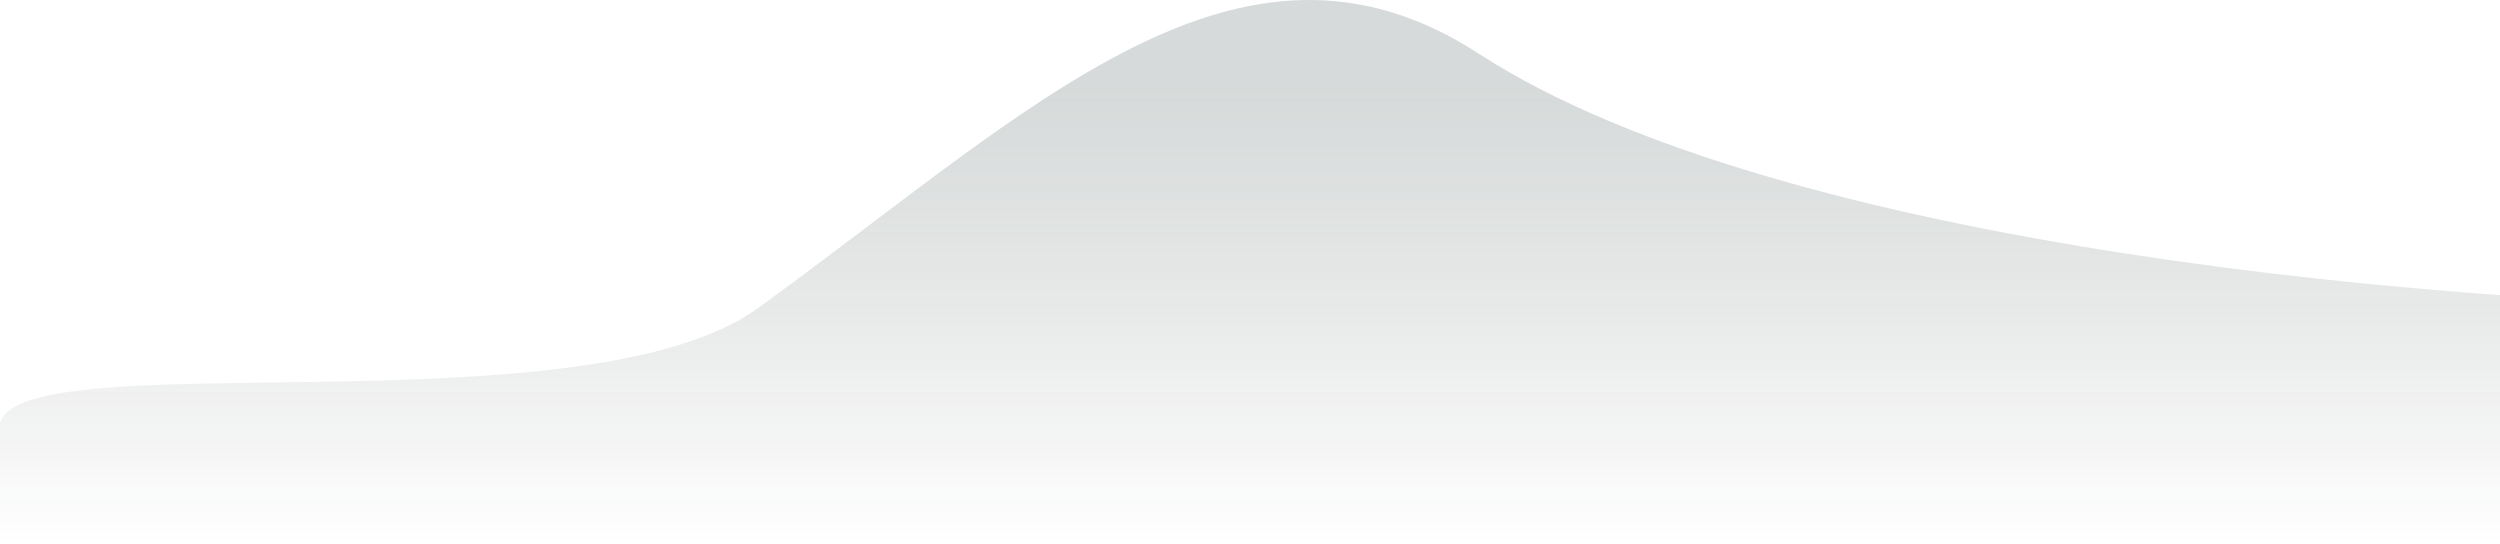 <?xml version="1.0" encoding="UTF-8"?> <svg xmlns="http://www.w3.org/2000/svg" width="1920" height="418" viewBox="0 0 1920 418" fill="none"><path opacity="0.2" d="M582.133 236.646C449.107 333.014 16.597 261.587 0 325.048V418H2183V236.646C1885.82 236.646 1366.08 190.683 1135.84 41.303C951.858 -78.067 792.475 84.268 582.133 236.646Z" fill="url(#paint0_linear_252_475)"></path><defs><linearGradient id="paint0_linear_252_475" x1="1091.5" y1="68.587" x2="1091.5" y2="417.998" gradientUnits="userSpaceOnUse"><stop stop-color="#314644"></stop><stop offset="1" stop-color="#0F1515" stop-opacity="0"></stop></linearGradient></defs></svg> 